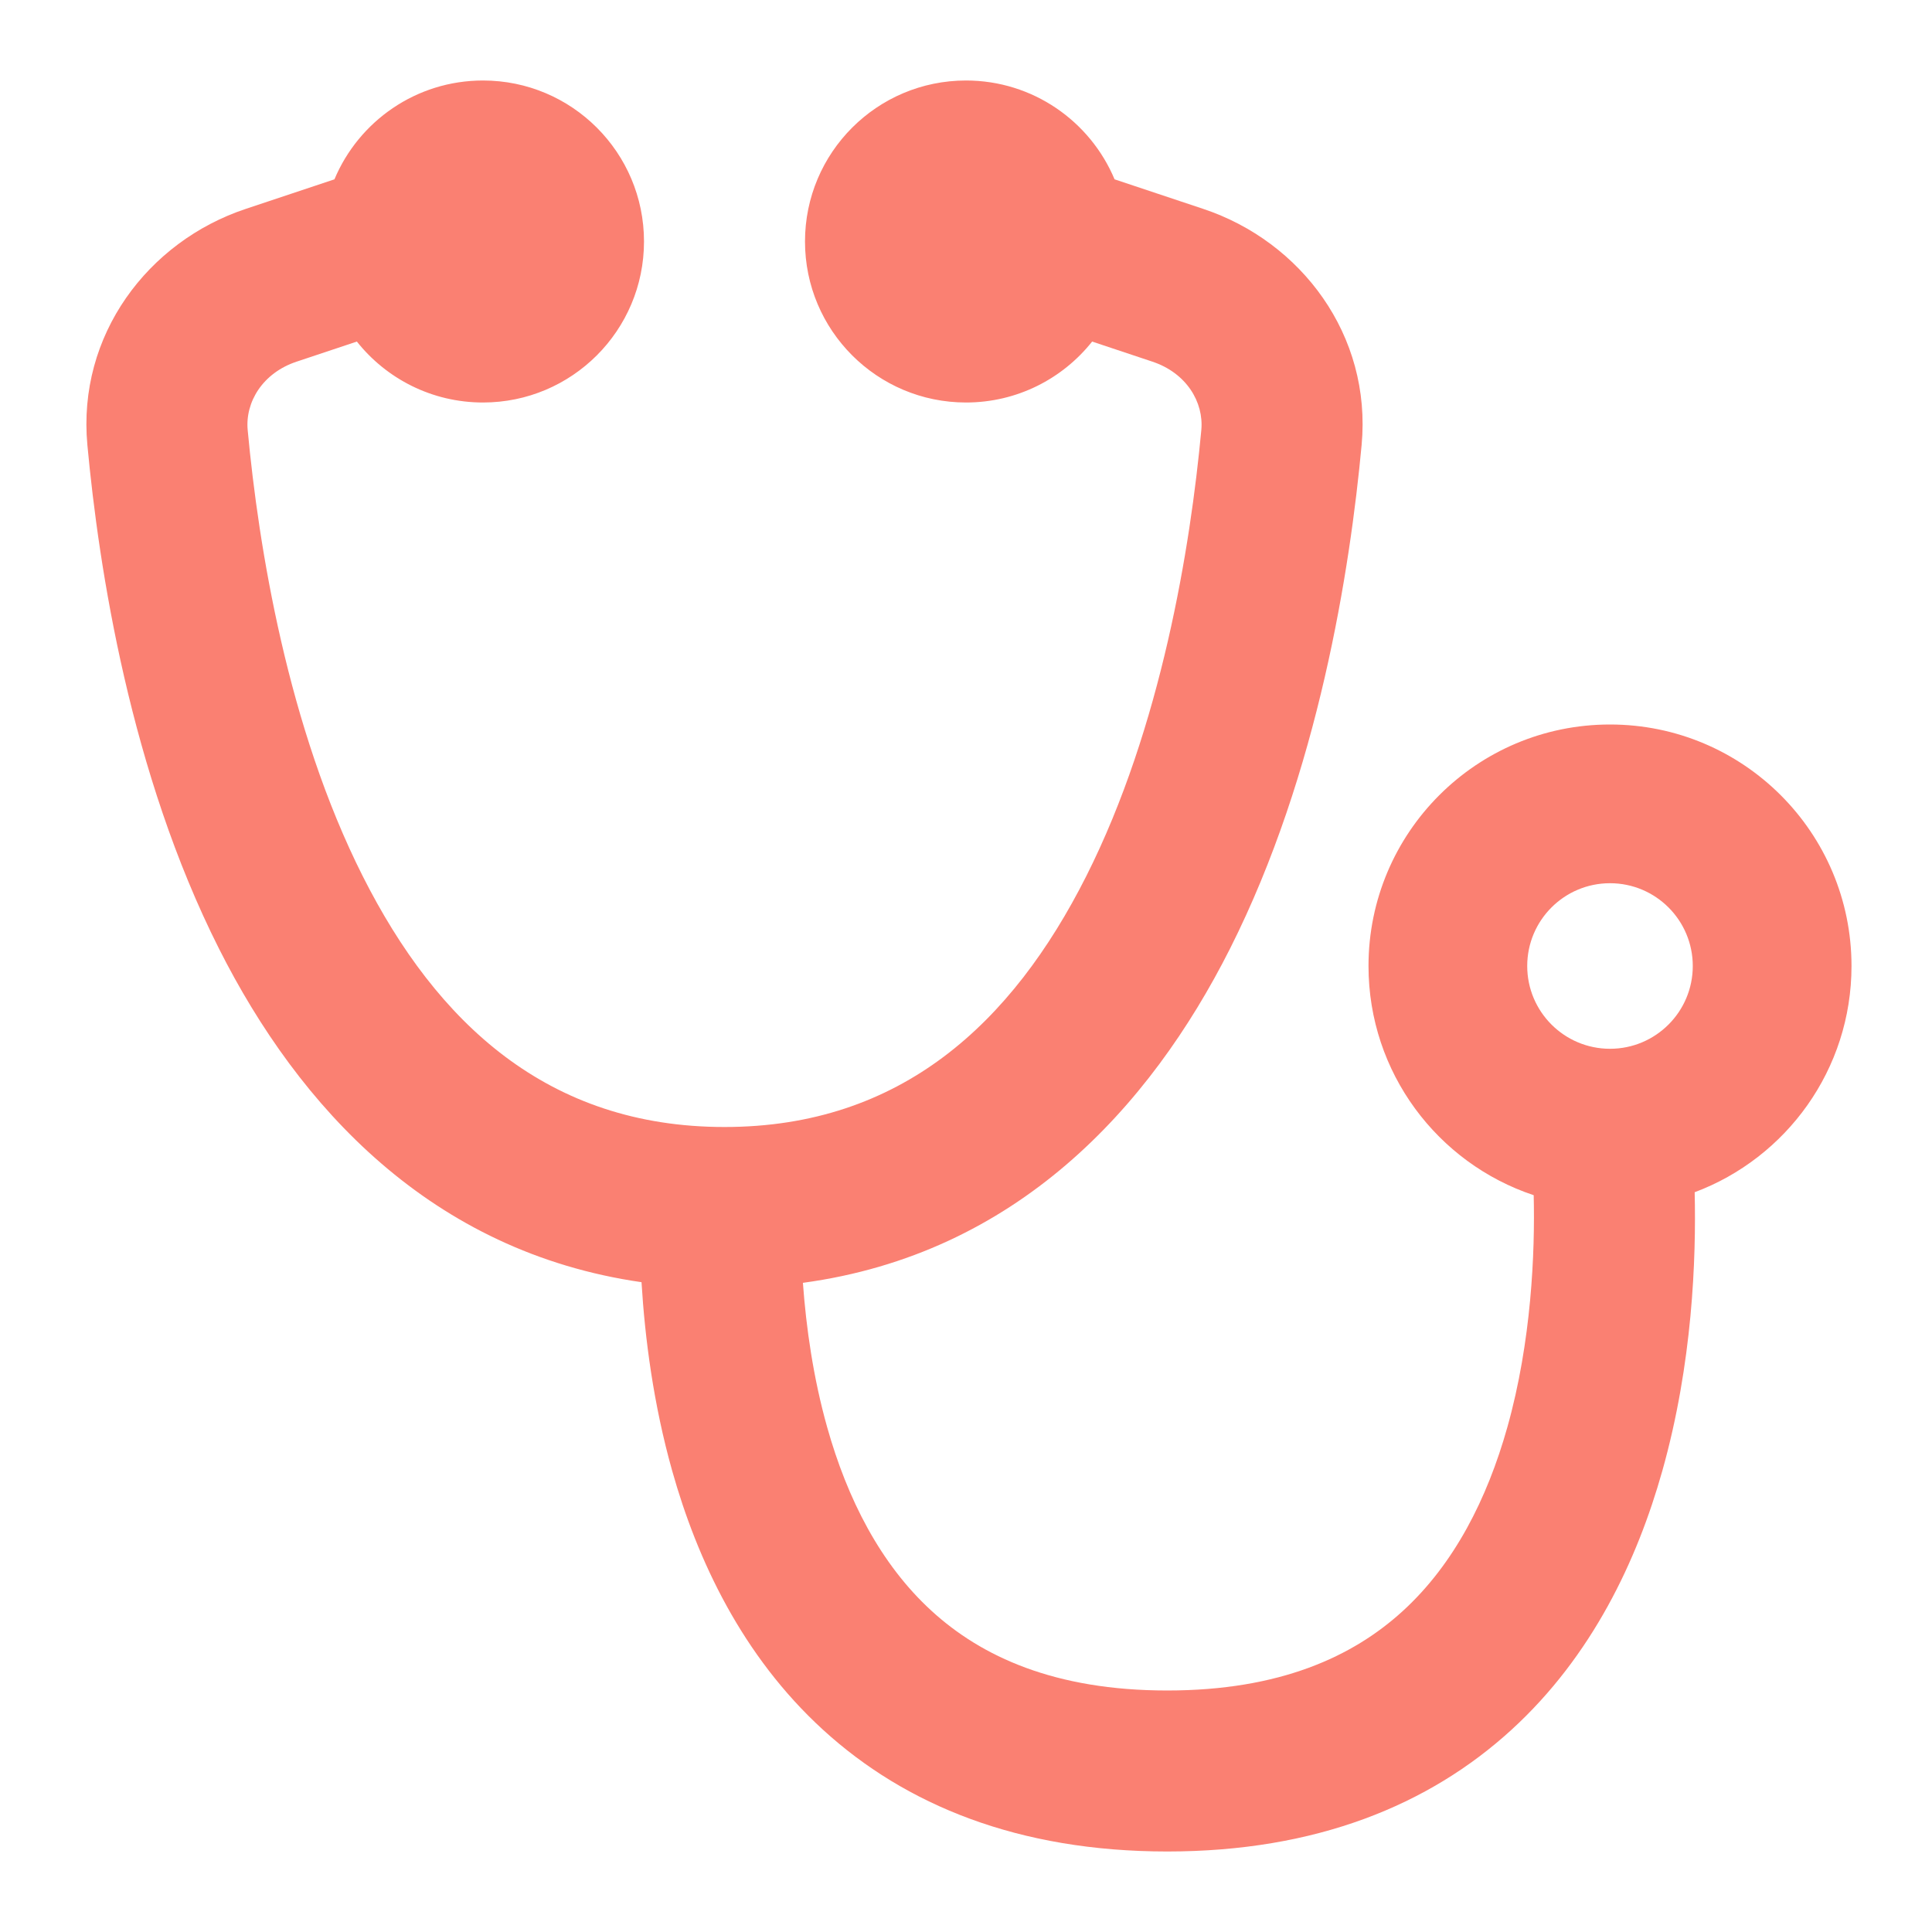 <svg width="800" height="800" viewBox="0 0 800 800" fill="none" xmlns="http://www.w3.org/2000/svg">
<path fill-rule="evenodd" clip-rule="evenodd" d="M266.667 100C266.667 136.819 236.819 166.667 200 166.667C178.841 166.667 159.983 156.809 147.771 141.435L122.792 149.761C108.785 154.43 101.479 166.46 102.562 178.097C107.057 226.381 119.103 301.14 150.221 362.84C180.864 423.593 226.847 466.667 299.999 466.667C373.15 466.667 419.133 423.593 449.777 362.84C480.897 301.14 492.943 226.381 497.437 178.097C498.52 166.46 491.217 154.43 477.207 149.761L452.23 141.435C440.017 156.809 421.16 166.667 400 166.667C363.18 166.667 333.333 136.819 333.333 100C333.333 63.181 363.18 33.333 400 33.333C427.693 33.333 451.443 50.22 461.517 74.257L498.29 86.516C538.727 99.995 568.053 138.769 563.817 184.276C559.063 235.342 546.057 319.99 509.303 392.86C475.987 458.913 420.67 519.237 332.468 531.193C333.813 549.743 336.753 570.507 342.51 590.973C350.847 620.62 364.513 647.623 385.777 667.063C406.363 685.883 436.623 699.997 483.337 699.997C530.047 699.997 560.31 685.883 580.893 667.063C602.16 647.62 615.823 620.62 624.163 590.973C634.163 555.417 635.643 518.547 635.07 494.907C595.327 481.68 566.667 444.187 566.667 400C566.667 344.77 611.44 300 666.667 300C721.897 300 766.667 344.77 766.667 400C766.667 442.893 739.663 479.477 701.727 493.68C702.37 521.227 700.87 564.47 688.34 609.023C677.927 646.04 659.303 685.707 625.88 716.263C591.777 747.443 544.957 766.663 483.337 766.663C421.717 766.663 374.893 747.443 340.793 716.263C307.369 685.707 288.744 646.04 278.332 609.023C270.562 581.393 267.042 554.107 265.637 530.927C178.536 518.37 123.772 458.44 90.697 392.86C53.944 319.99 40.936 235.342 36.183 184.276C31.947 138.769 61.273 99.995 101.71 86.516L138.485 74.257C148.556 50.22 172.306 33.333 200 33.333C236.819 33.333 266.667 63.181 266.667 100ZM666.667 434.277C647.737 434.277 632.39 418.93 632.39 400C632.39 381.07 647.737 365.723 666.667 365.723C685.597 365.723 700.943 381.07 700.943 400C700.943 418.93 685.597 434.277 666.667 434.277Z" fill="#FA8072"/>
</svg>
